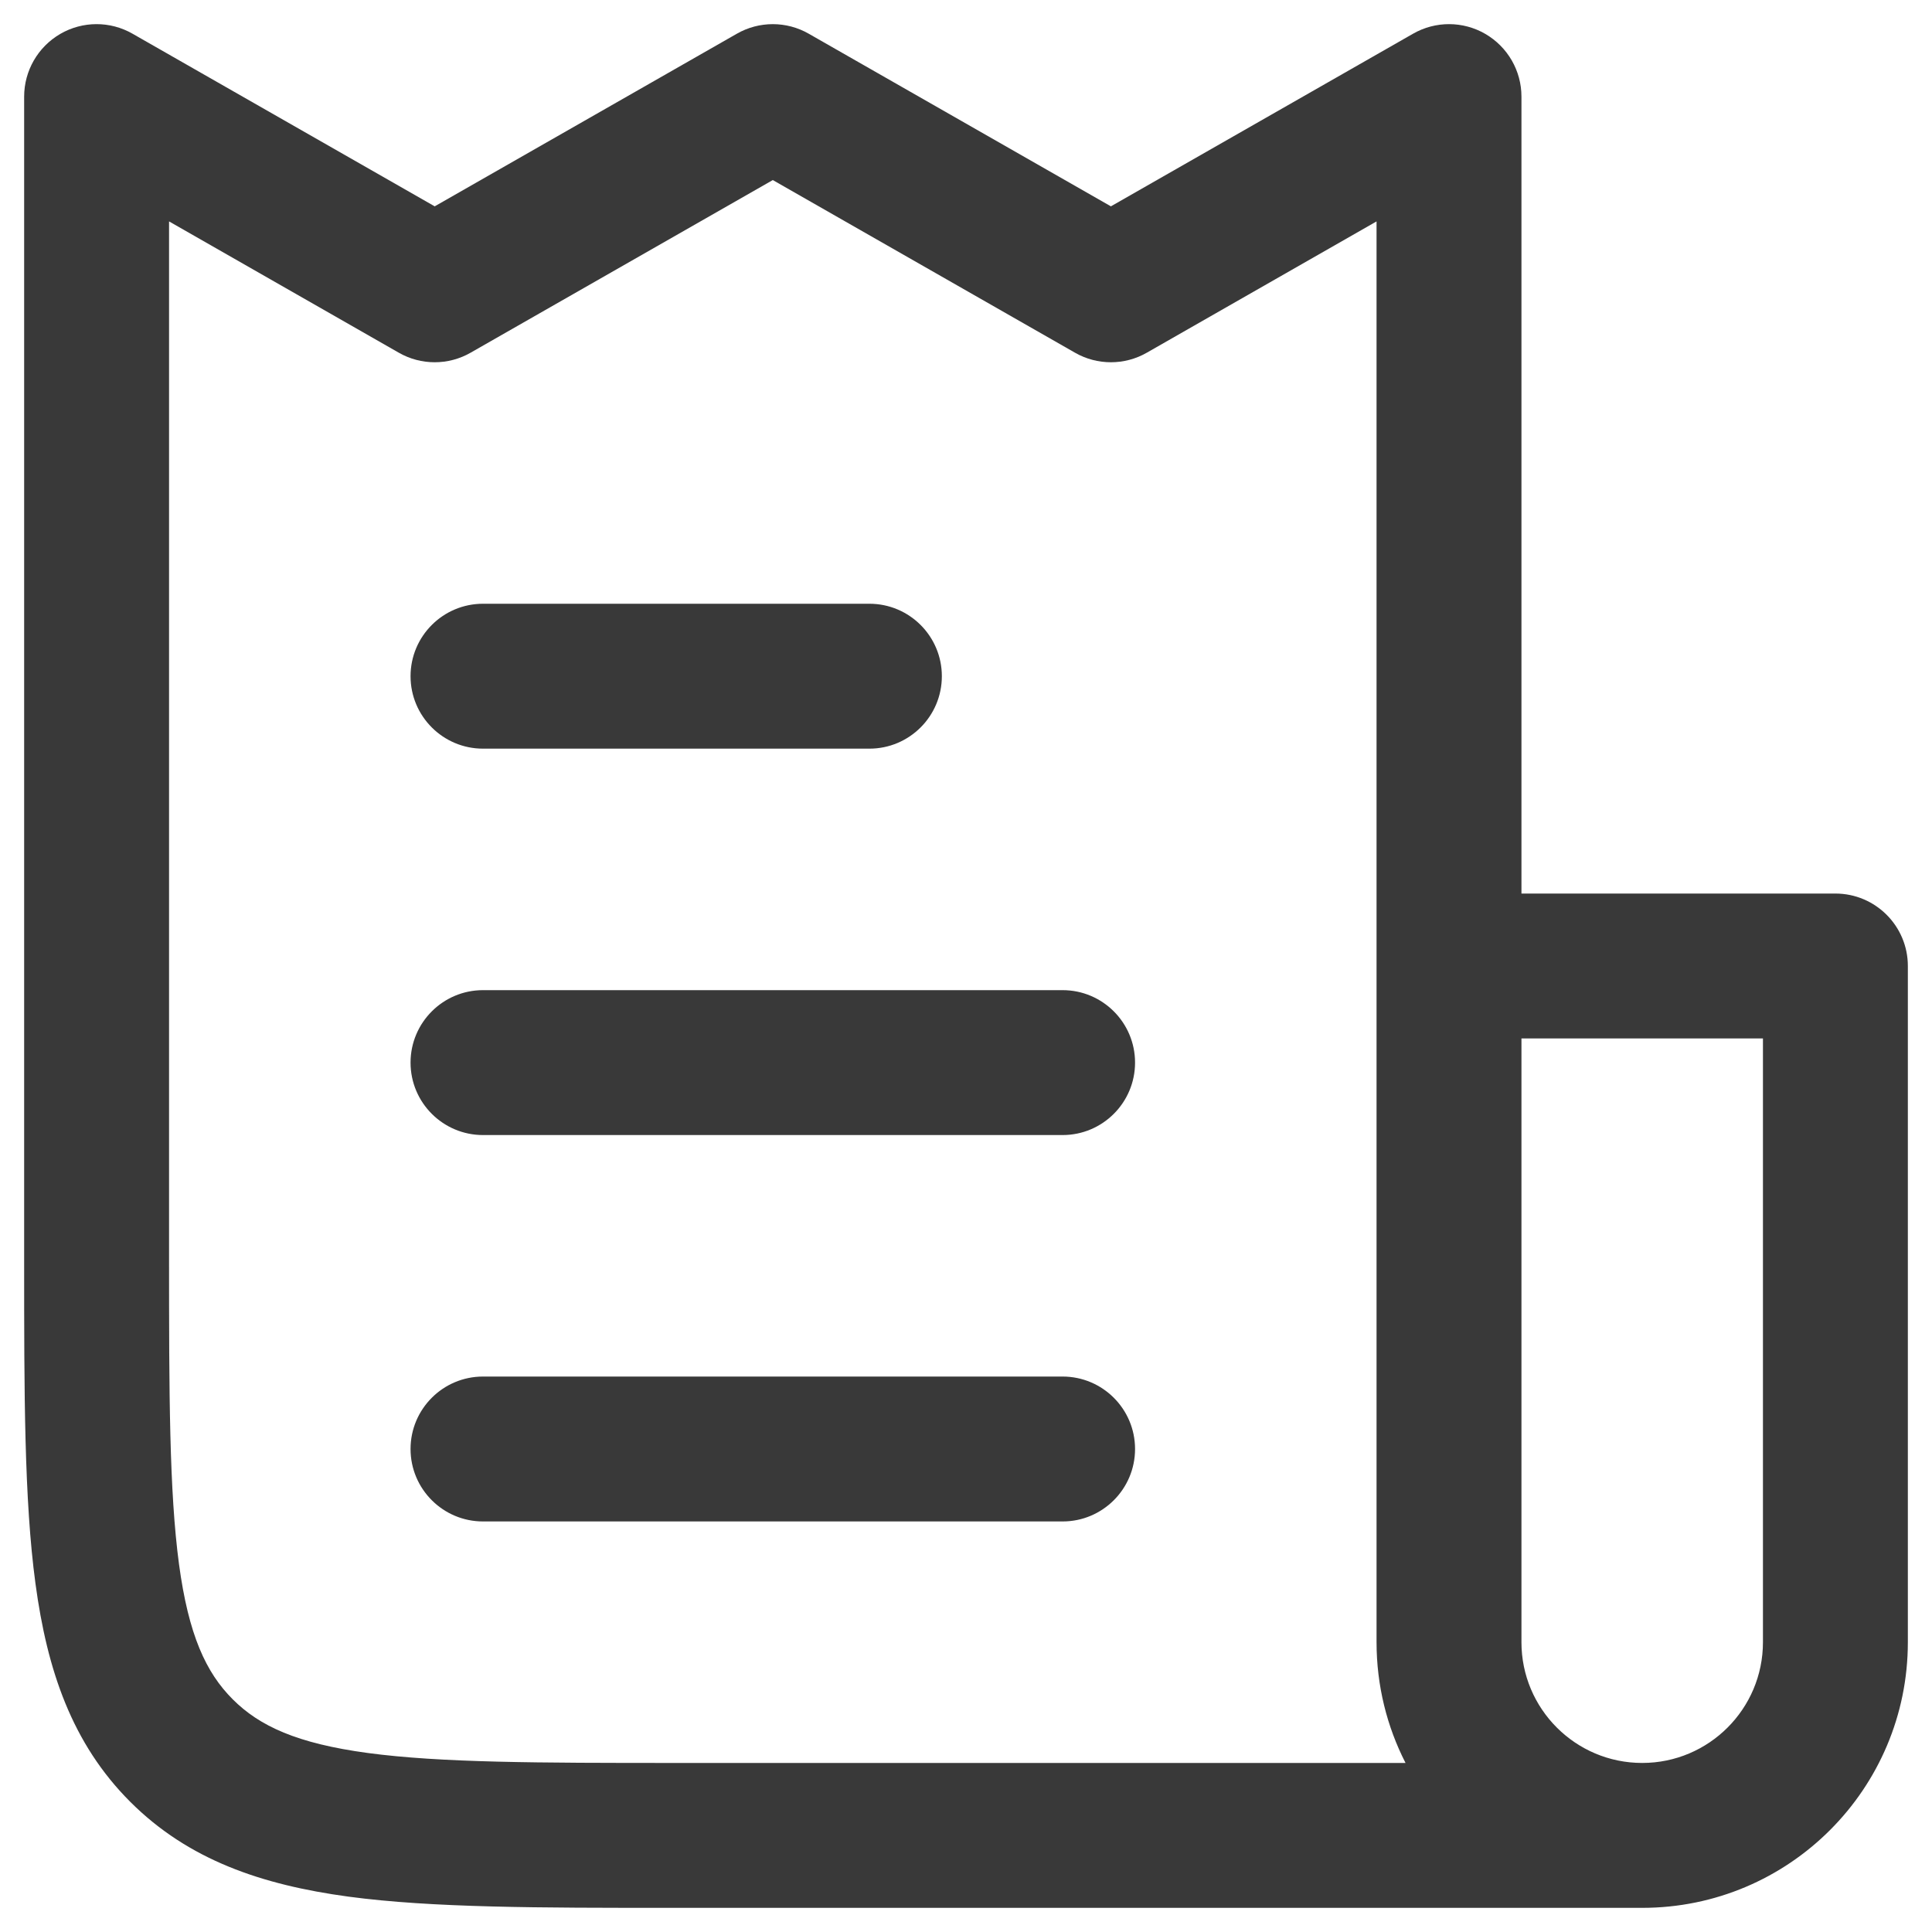 <svg width="20" height="20" viewBox="0 0 20 20" fill="none" xmlns="http://www.w3.org/2000/svg">
<path fill-rule="evenodd" clip-rule="evenodd" d="M0.624 0.351C0.855 0.217 1.14 0.216 1.372 0.349L4.5 2.136L7.628 0.349C7.858 0.217 8.142 0.217 8.372 0.349L11.5 2.136L14.628 0.349C14.86 0.216 15.145 0.217 15.376 0.351C15.608 0.486 15.75 0.733 15.75 1V9.25H19C19.414 9.25 19.75 9.586 19.75 10V17C19.75 18.519 18.519 19.75 17 19.75H7H6.945C5.578 19.75 4.475 19.75 3.608 19.634C2.708 19.512 1.95 19.254 1.348 18.652C0.746 18.05 0.488 17.292 0.367 16.392C0.25 15.525 0.25 14.422 0.25 13.055V13V1C0.25 0.733 0.392 0.486 0.624 0.351ZM17 18.25C17.69 18.25 18.25 17.69 18.25 17V10.75H15.75V17C15.75 17.69 16.31 18.25 17 18.25ZM14.55 18.25H7C5.565 18.25 4.563 18.248 3.808 18.147C3.074 18.048 2.686 17.868 2.409 17.591C2.132 17.314 1.952 16.926 1.853 16.192C1.752 15.437 1.75 14.435 1.75 13V2.292L4.128 3.651C4.358 3.783 4.642 3.783 4.872 3.651L8 1.864L11.128 3.651C11.358 3.783 11.642 3.783 11.872 3.651L14.25 2.292V10V17C14.25 17.45 14.358 17.875 14.55 18.25ZM4.25 7C4.25 6.586 4.586 6.25 5 6.25H9C9.414 6.25 9.75 6.586 9.75 7C9.75 7.414 9.414 7.75 9 7.75H5C4.586 7.75 4.25 7.414 4.25 7ZM5 10.25C4.586 10.25 4.25 10.586 4.25 11C4.25 11.414 4.586 11.75 5 11.75H11C11.414 11.75 11.75 11.414 11.75 11C11.75 10.586 11.414 10.25 11 10.25H5ZM4.25 15C4.25 14.586 4.586 14.25 5 14.25H11C11.414 14.25 11.75 14.586 11.75 15C11.75 15.414 11.414 15.75 11 15.75H5C4.586 15.75 4.25 15.414 4.25 15Z" fill="#1F1F1F" fill-opacity="0.88"/>
</svg>
